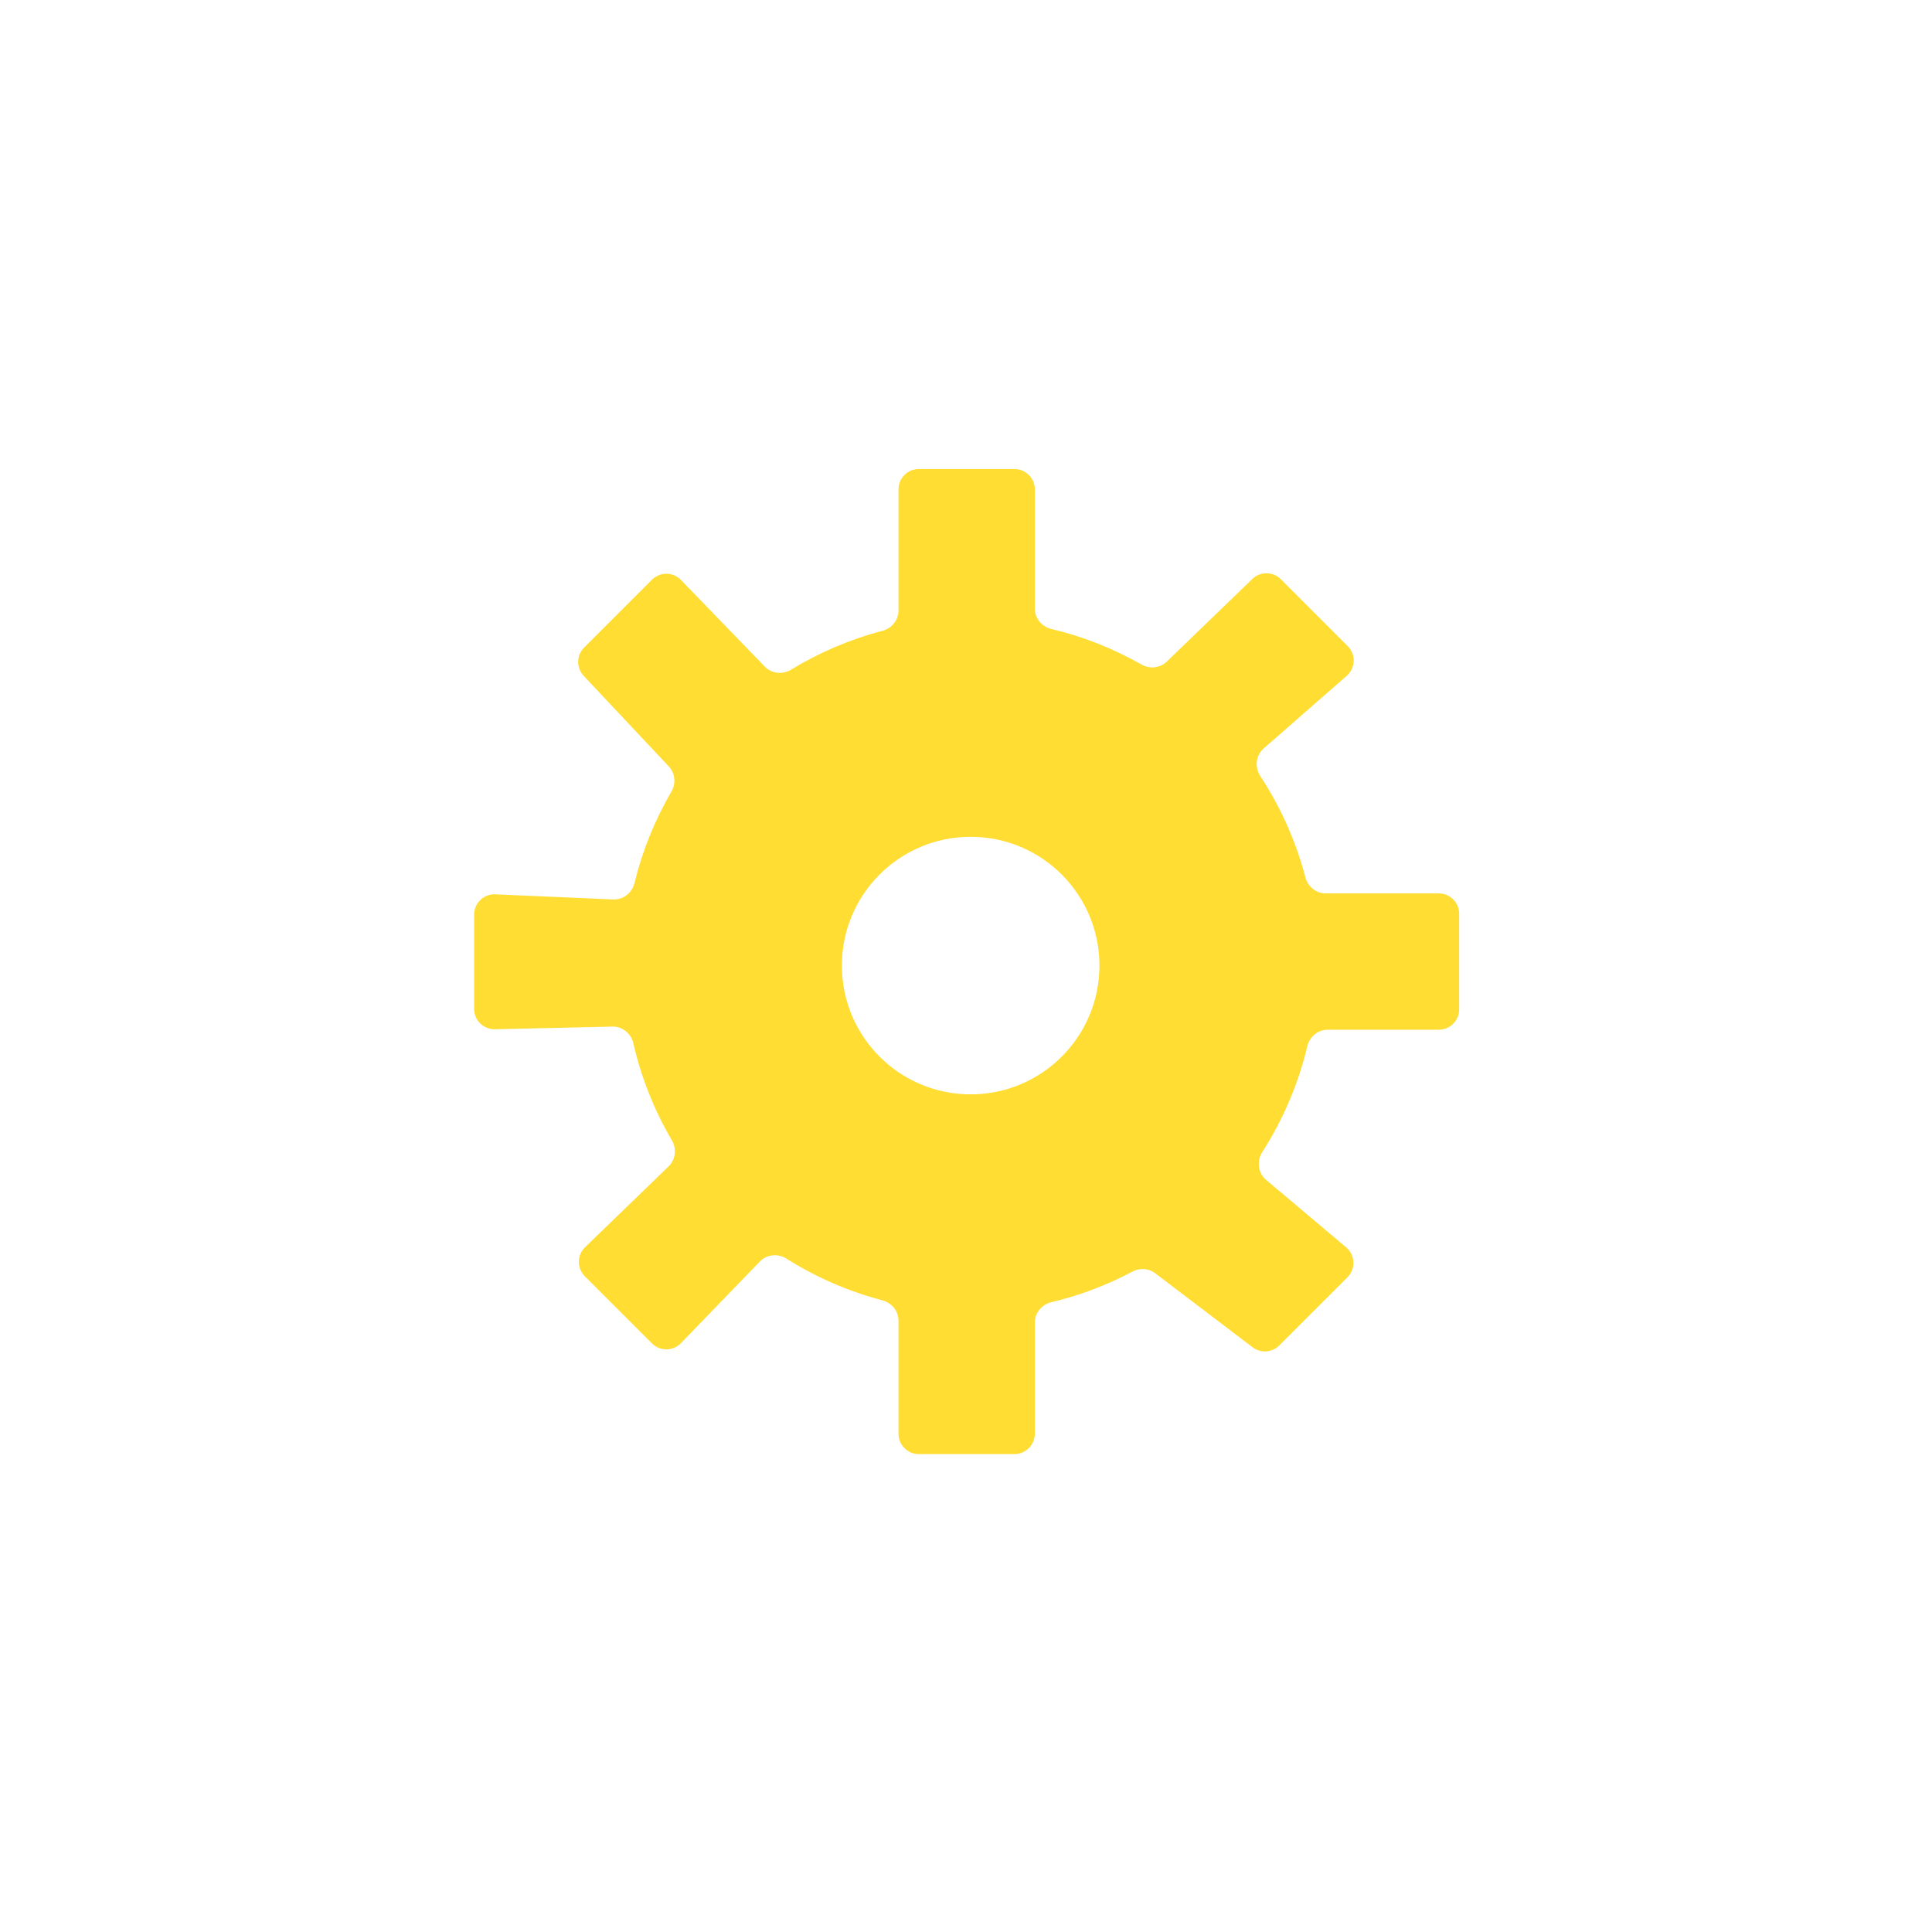 <svg width="190" height="190" viewBox="0 0 190 190" fill="none" xmlns="http://www.w3.org/2000/svg">
<path fill-rule="evenodd" clip-rule="evenodd" d="M101.766 141C101.766 142.105 100.87 143 99.766 143H90.361C89.256 143 88.361 142.105 88.361 141V129.874C88.361 128.93 87.698 128.12 86.784 127.88C83.402 126.991 80.226 125.595 77.341 123.777C76.508 123.253 75.414 123.352 74.73 124.06L66.967 132.09C66.19 132.894 64.905 132.905 64.115 132.114L57.512 125.511C56.721 124.721 56.732 123.437 57.535 122.66L65.759 114.701C66.448 114.034 66.561 112.975 66.076 112.148C64.358 109.218 63.066 106.007 62.285 102.602C62.064 101.639 61.214 100.936 60.227 100.958L48.672 101.22C47.55 101.245 46.627 100.342 46.627 99.22V89.95C46.627 88.811 47.576 87.902 48.714 87.952L60.302 88.457C61.294 88.5 62.161 87.808 62.397 86.843C63.179 83.644 64.414 80.623 66.029 77.851C66.492 77.056 66.405 76.047 65.776 75.377L57.402 66.466C56.662 65.678 56.681 64.446 57.445 63.682L64.115 57.012C64.905 56.221 66.19 56.232 66.967 57.035L75.216 65.559C75.892 66.257 76.968 66.363 77.798 65.858C80.56 64.178 83.58 62.88 86.784 62.038C87.698 61.798 88.361 60.989 88.361 60.044V48.127C88.361 47.022 89.256 46.127 90.361 46.127H99.766C100.87 46.127 101.766 47.022 101.766 48.127V59.846C101.766 60.809 102.453 61.628 103.389 61.852C106.54 62.603 109.521 63.794 112.263 65.354C113.065 65.809 114.076 65.711 114.74 65.07L123.16 56.939C123.945 56.181 125.192 56.192 125.963 56.964L132.541 63.541C133.359 64.359 133.314 65.699 132.443 66.461L124.278 73.602C123.496 74.286 123.374 75.452 123.943 76.321C125.924 79.342 127.438 82.698 128.38 86.284C128.62 87.198 129.43 87.861 130.374 87.861H141.5C142.605 87.861 143.5 88.756 143.5 89.861V99.266C143.5 100.37 142.605 101.266 141.5 101.266H130.572C129.61 101.266 128.79 101.953 128.567 102.89C127.672 106.64 126.156 110.149 124.134 113.303C123.57 114.183 123.71 115.356 124.509 116.03L132.388 122.67C133.283 123.425 133.341 124.785 132.513 125.614L125.808 132.318C125.101 133.025 123.98 133.101 123.184 132.496L113.603 125.213C112.96 124.724 112.088 124.675 111.374 125.053C108.881 126.375 106.203 127.395 103.389 128.067C102.453 128.29 101.766 129.11 101.766 130.072V141ZM95.459 107.624C102.454 107.624 108.124 101.954 108.124 94.959C108.124 87.965 102.454 82.294 95.459 82.294C88.465 82.294 82.794 87.965 82.794 94.959C82.794 101.954 88.465 107.624 95.459 107.624Z" fill="#FFDD32"/>
</svg>
